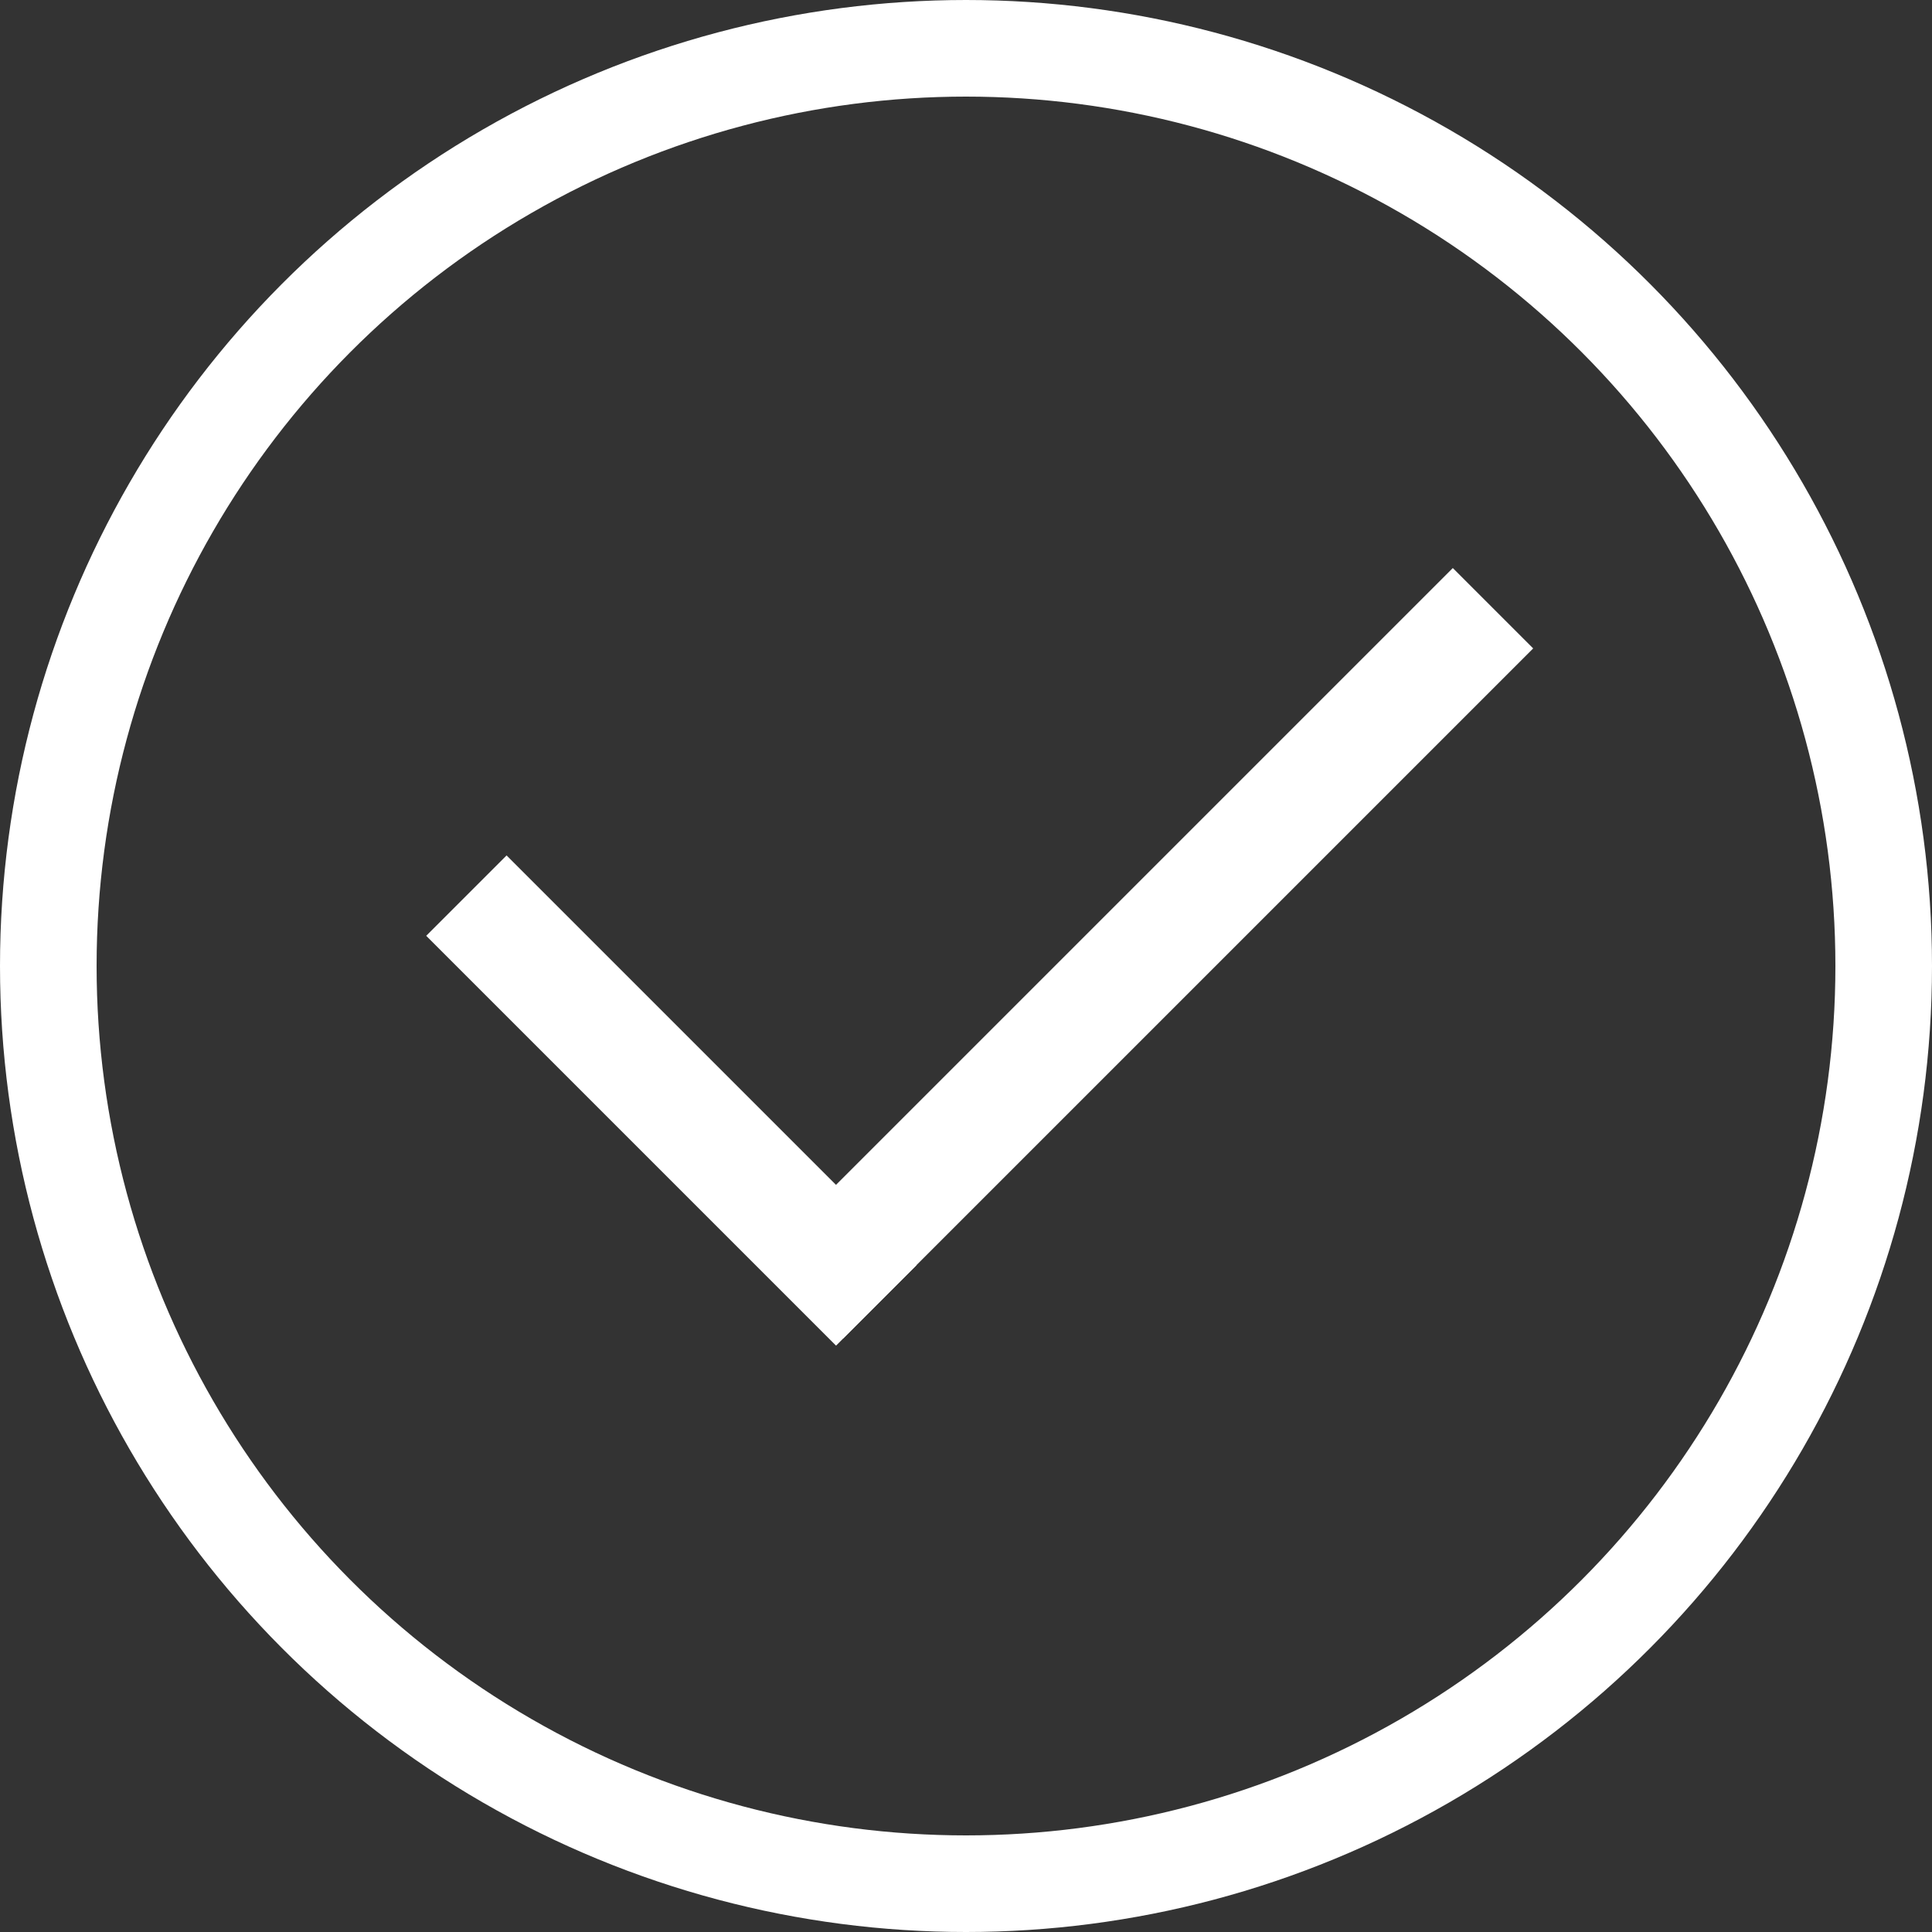 <?xml version="1.0" encoding="UTF-8"?> <svg xmlns="http://www.w3.org/2000/svg" width="30" height="30" viewBox="0 0 30 30" fill="none"><rect x="0" y="0" width="30" height="30" fill="#333333" stroke="none"/> <rect x="6.93" y="14.531" width="1.324" height="8.559" transform="rotate(-45 6.93 14.531)" fill="white" stroke="white" stroke-width="0.441"></rect> <rect x="13.091" y="20.473" width="1.324" height="14.714" transform="rotate(-135 13.091 20.473)" fill="white" stroke="white" stroke-width="0.441"></rect> <circle cx="15" cy="15" r="14.25" stroke="white" stroke-width="1.5"></circle> </svg> 